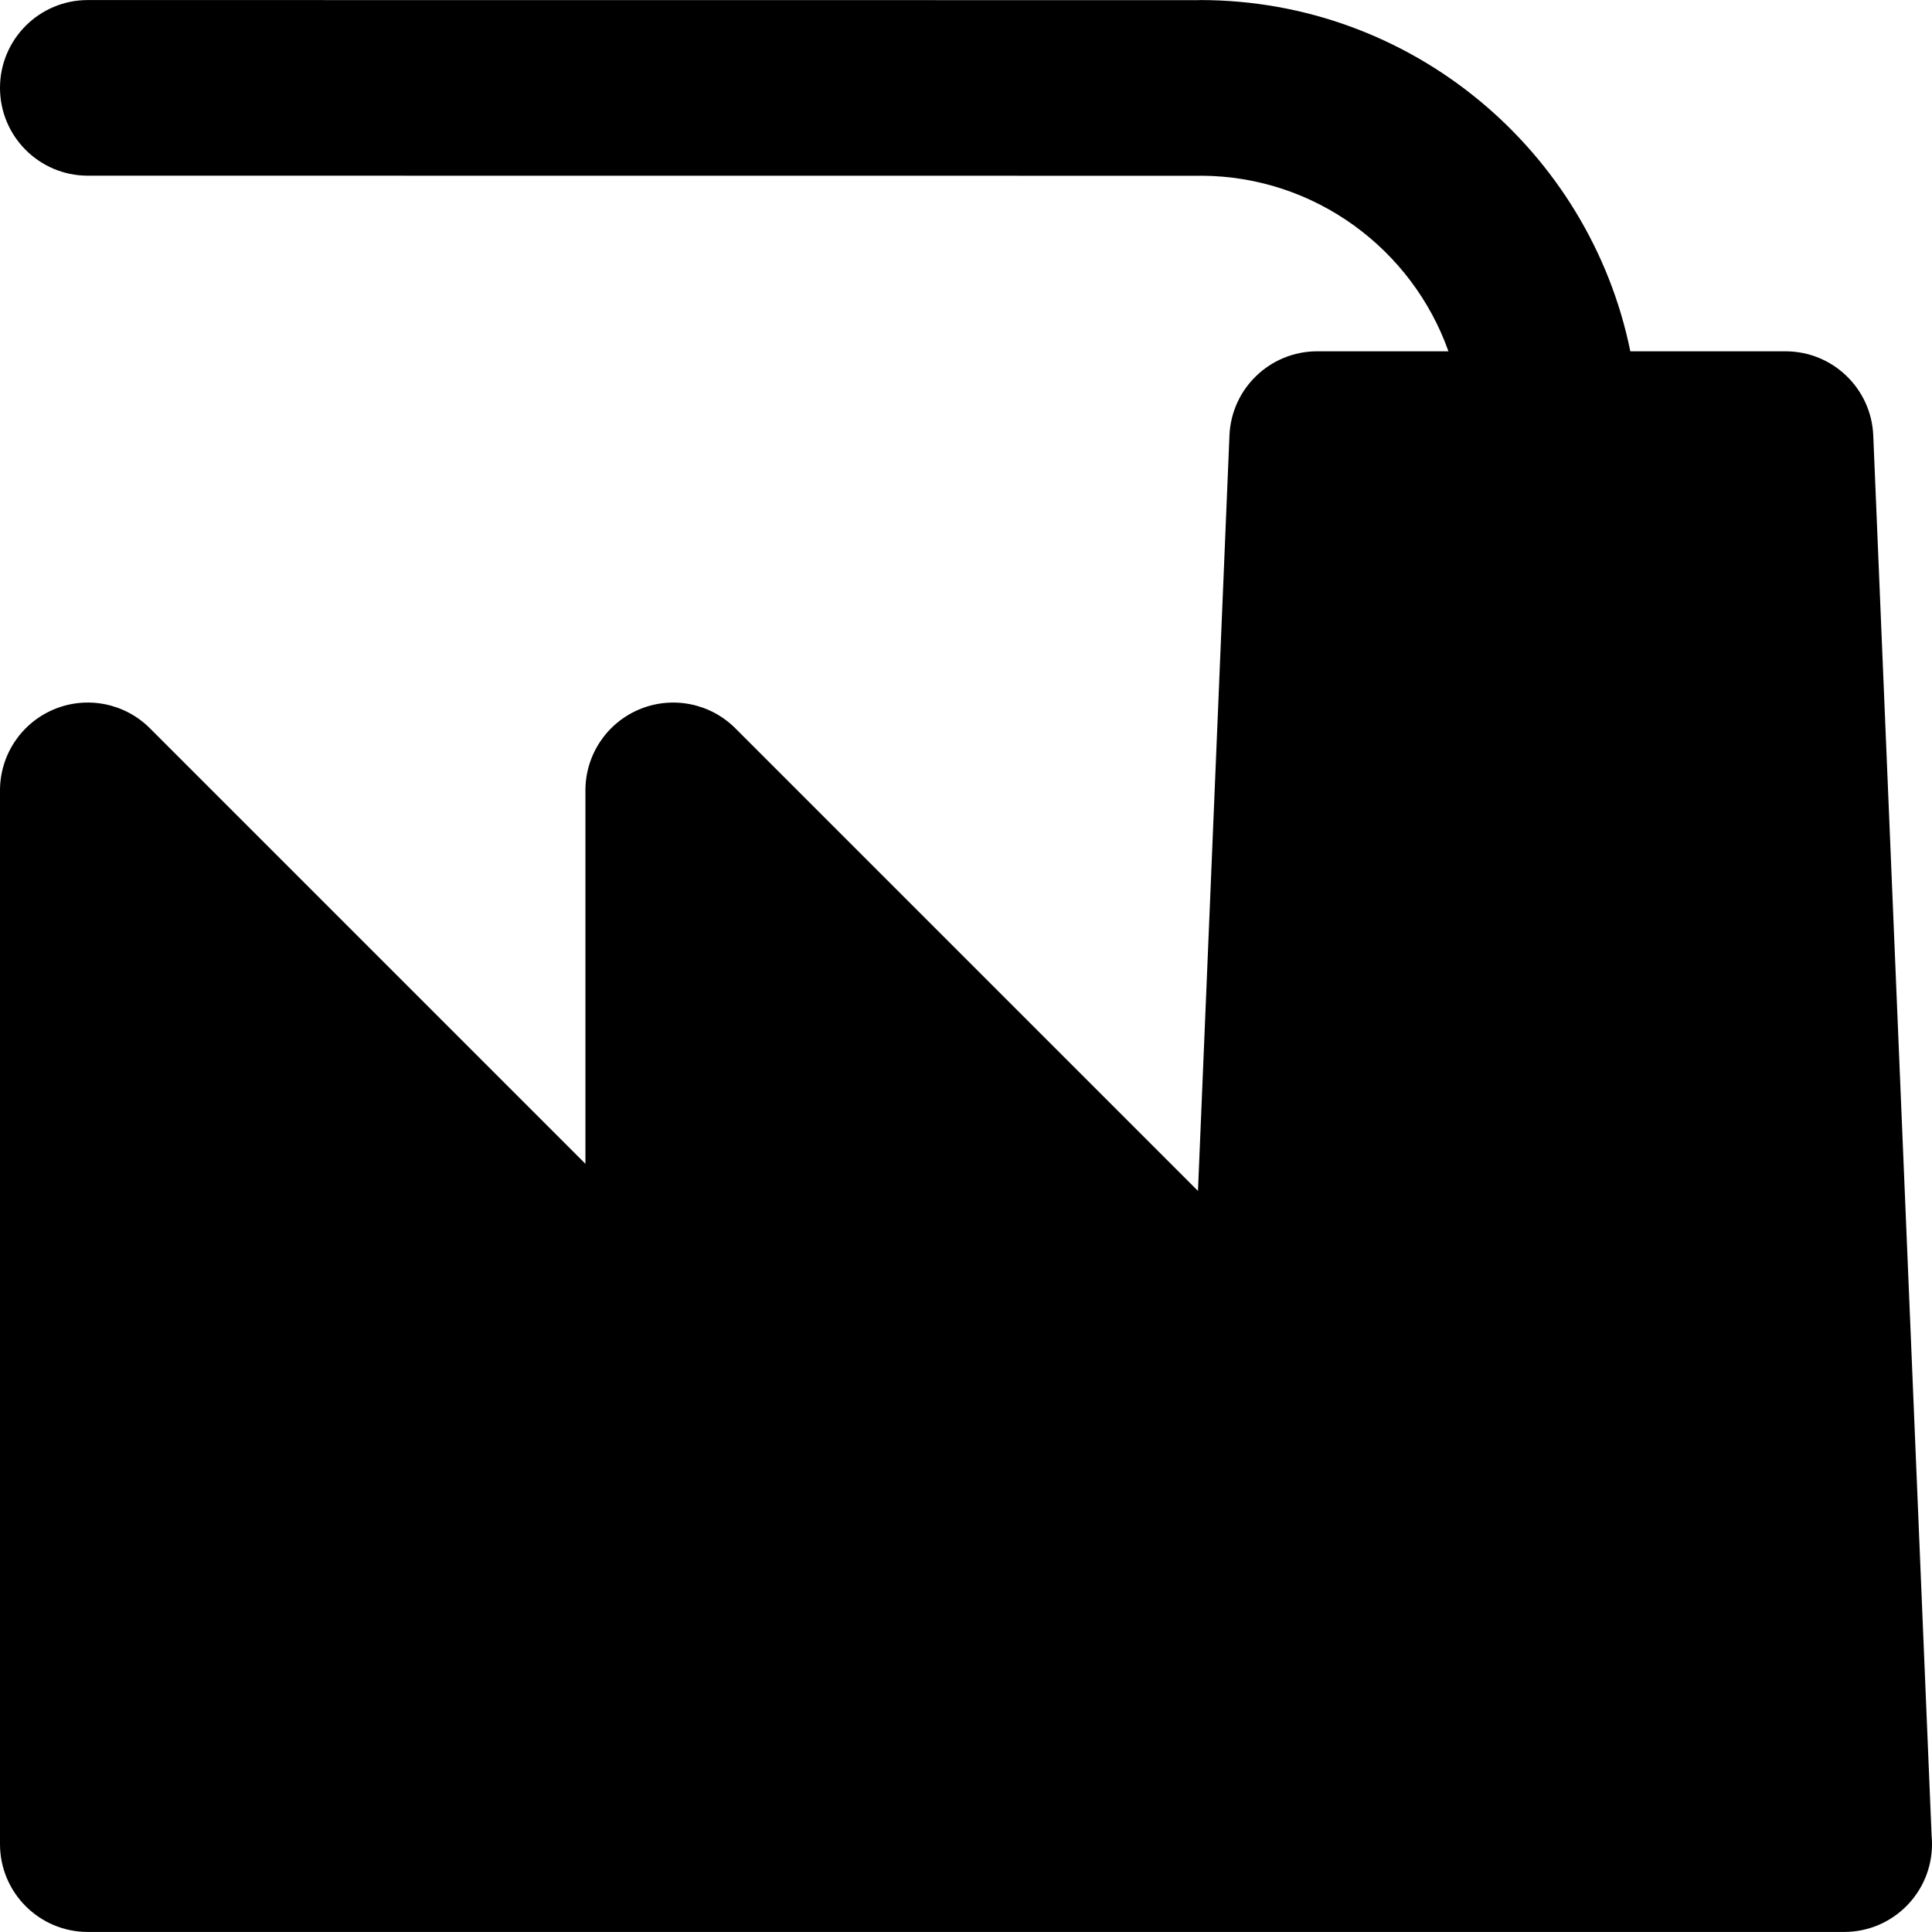 <?xml version="1.0" encoding="iso-8859-1"?>
<!-- Uploaded to: SVG Repo, www.svgrepo.com, Generator: SVG Repo Mixer Tools -->
<svg fill="#000000" height="800px" width="800px" version="1.1" id="Layer_1" xmlns="http://www.w3.org/2000/svg" xmlns:xlink="http://www.w3.org/1999/xlink" 
	 viewBox="0 0 330.02 330.02" xml:space="preserve">
<g id="XMLID_312_">
	<path id="XMLID_333_" d="M319.987,74.386C319.652,66.351,313.041,60.01,305,60.01h-26.51c-6.968-34.192-37.27-60-73.49-60
		c-0.107,0-0.212,0.014-0.318,0.016L15.002,0.01H15c-8.283,0-15,6.715-15,14.998c0,8.285,6.715,15.001,14.998,15.002l190.001,0.016
		H205c0.072,0,0.141-0.01,0.213-0.01c19.462,0.09,36.037,12.599,42.207,29.994H225c-8.041,0-14.652,6.341-14.987,14.376
		l-5.377,129.046l-79.029-79.028c-4.29-4.291-10.742-5.573-16.347-3.252c-5.606,2.321-9.26,7.792-9.26,13.858v63.786l-74.394-74.393
		c-4.29-4.291-10.742-5.575-16.347-3.252C3.654,123.473,0,128.943,0,135.01v180c0,8.284,6.716,15,15,15h200h100
		c0.007,0,0.015,0,0.02,0c8.285,0,15-6.716,15-15c0-0.478-0.021-0.95-0.065-1.416L319.987,74.386z"/>
</g>
</svg>